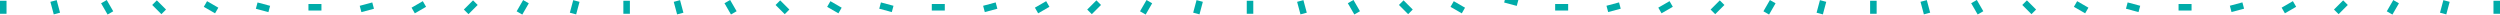 <svg xmlns="http://www.w3.org/2000/svg" viewBox="0 0 586.5 3.41"><defs><style>.cls-1{fill:#00aca9;}</style></defs><g id="Layer_2" data-name="Layer 2"><g id="Layer_1-2" data-name="Layer 1"><rect class="cls-1" x="584.97" y="0.18" width="1.53" height="3.05"/><rect class="cls-1" x="572.02" y="0.94" width="3.05" height="1.53" transform="translate(423.37 555.24) rotate(-74.99)"/><rect class="cls-1" x="559.83" y="0.94" width="3.05" height="1.53" transform="translate(279.21 487.01) rotate(-60)"/><rect class="cls-1" x="547.65" y="0.94" width="3.05" height="1.53" transform="translate(159.64 388.82) rotate(-45)"/><rect class="cls-1" x="535.46" y="0.94" width="3.05" height="1.53" transform="translate(71.08 268.71) rotate(-30)"/><rect class="cls-1" x="523.27" y="0.94" width="3.05" height="1.53" transform="translate(17.46 135.96) rotate(-15.01)"/><rect class="cls-1" x="511.09" y="0.94" width="3.05" height="1.53"/><rect class="cls-1" x="499.66" y="0.18" width="1.53" height="3.05" transform="translate(369.17 484.61) rotate(-74.99)"/><rect class="cls-1" x="487.48" y="0.18" width="1.53" height="3.05" transform="translate(242.64 423.68) rotate(-60)"/><rect class="cls-1" x="475.29" y="0.18" width="1.53" height="3.05" transform="translate(138.22 337.12) rotate(-45)"/><rect class="cls-1" x="463.1" y="0.18" width="1.53" height="3.05" transform="translate(61.29 232.15) rotate(-30)"/><rect class="cls-1" x="450.92" y="0.18" width="1.53" height="3.05" transform="translate(14.97 117.03) rotate(-15.01)"/><rect class="cls-1" x="438.73" y="0.18" width="1.53" height="3.05"/><rect class="cls-1" x="425.78" y="0.94" width="3.05" height="1.53" transform="translate(314.99 413.99) rotate(-74.99)"/><rect class="cls-1" x="413.59" y="0.94" width="3.05" height="1.53" transform="translate(206.09 360.36) rotate(-60)"/><rect class="cls-1" x="401.4" y="0.94" width="3.05" height="1.53" transform="translate(116.81 285.41) rotate(-45)"/><rect class="cls-1" x="389.22" y="0.94" width="3.05" height="1.53" transform="translate(51.49 195.59) rotate(-30)"/><rect class="cls-1" x="377.03" y="0.94" width="3.05" height="1.53" transform="translate(12.47 98.09) rotate(-15.01)"/><rect class="cls-1" x="364.84" y="0.94" width="3.05" height="1.53"/><rect class="cls-1" x="353.42" y="0.18" width="1.53" height="3.05" transform="matrix(0.26, -0.97, 0.97, 0.26, 260.81, 343.36)"/><rect class="cls-1" x="341.23" y="0.18" width="1.53" height="3.05" transform="translate(169.52 297.03) rotate(-60)"/><rect class="cls-1" x="329.05" y="0.18" width="1.53" height="3.05" transform="translate(95.39 233.71) rotate(-45)"/><rect class="cls-1" x="316.86" y="0.18" width="1.53" height="3.05" transform="translate(41.7 159.03) rotate(-30)"/><rect class="cls-1" x="304.67" y="0.18" width="1.53" height="3.05" transform="translate(9.98 79.16) rotate(-15.01)"/><rect class="cls-1" x="292.49" y="0.18" width="1.53" height="3.05"/><rect class="cls-1" x="279.54" y="0.94" width="3.05" height="1.53" transform="translate(206.71 272.76) rotate(-75.01)"/><rect class="cls-1" x="267.35" y="0.94" width="3.05" height="1.53" transform="translate(132.96 233.71) rotate(-60)"/><rect class="cls-1" x="255.16" y="0.94" width="3.05" height="1.53" transform="translate(73.97 182) rotate(-45)"/><rect class="cls-1" x="242.97" y="0.94" width="3.05" height="1.53" transform="translate(31.9 122.47) rotate(-30)"/><rect class="cls-1" x="230.79" y="0.94" width="3.05" height="1.53" transform="translate(7.48 60.22) rotate(-15.01)"/><rect class="cls-1" x="218.6" y="0.94" width="3.05" height="1.53"/><rect class="cls-1" x="207.18" y="0.18" width="1.53" height="3.05" transform="translate(152.44 202.11) rotate(-74.99)"/><rect class="cls-1" x="194.99" y="0.18" width="1.53" height="3.05" transform="translate(96.4 170.38) rotate(-60)"/><rect class="cls-1" x="182.8" y="0.18" width="1.53" height="3.05" transform="translate(52.56 130.3) rotate(-45)"/><rect class="cls-1" x="170.62" y="0.18" width="1.53" height="3.05" transform="translate(22.11 85.91) rotate(-30)"/><rect class="cls-1" x="158.43" y="0.18" width="1.53" height="3.05" transform="translate(4.99 41.29) rotate(-15.01)"/><rect class="cls-1" x="146.24" y="0.18" width="1.53" height="3.05"/><rect class="cls-1" x="133.29" y="0.94" width="3.05" height="1.53" transform="translate(98.26 131.48) rotate(-74.99)"/><rect class="cls-1" x="121.1" y="0.94" width="3.05" height="1.53" transform="translate(59.84 107.06) rotate(-60)"/><rect class="cls-1" x="108.92" y="0.94" width="3.05" height="1.53" transform="translate(31.14 78.59) rotate(-45)"/><rect class="cls-1" x="96.73" y="0.94" width="3.05" height="1.53" transform="translate(12.31 49.35) rotate(-30)"/><rect class="cls-1" x="84.54" y="0.94" width="3.05" height="1.53" transform="translate(2.49 22.35) rotate(-15.01)"/><rect class="cls-1" x="72.36" y="0.94" width="3.05" height="1.53"/><rect class="cls-1" x="60.93" y="0.18" width="1.53" height="3.05" transform="translate(44.07 60.86) rotate(-74.99)"/><rect class="cls-1" x="48.75" y="0.18" width="1.53" height="3.05" transform="translate(23.28 43.73) rotate(-60)"/><rect class="cls-1" x="36.56" y="0.18" width="1.53" height="3.05" transform="translate(9.73 26.89) rotate(-45)"/><rect class="cls-1" x="24.37" y="0.18" width="1.53" height="3.05" transform="translate(2.52 12.8) rotate(-30)"/><rect class="cls-1" x="12.19" y="0.18" width="1.53" height="3.05" transform="translate(0 3.41) rotate(-15.01)"/><rect class="cls-1" y="0.18" width="1.53" height="3.05"/></g></g></svg>